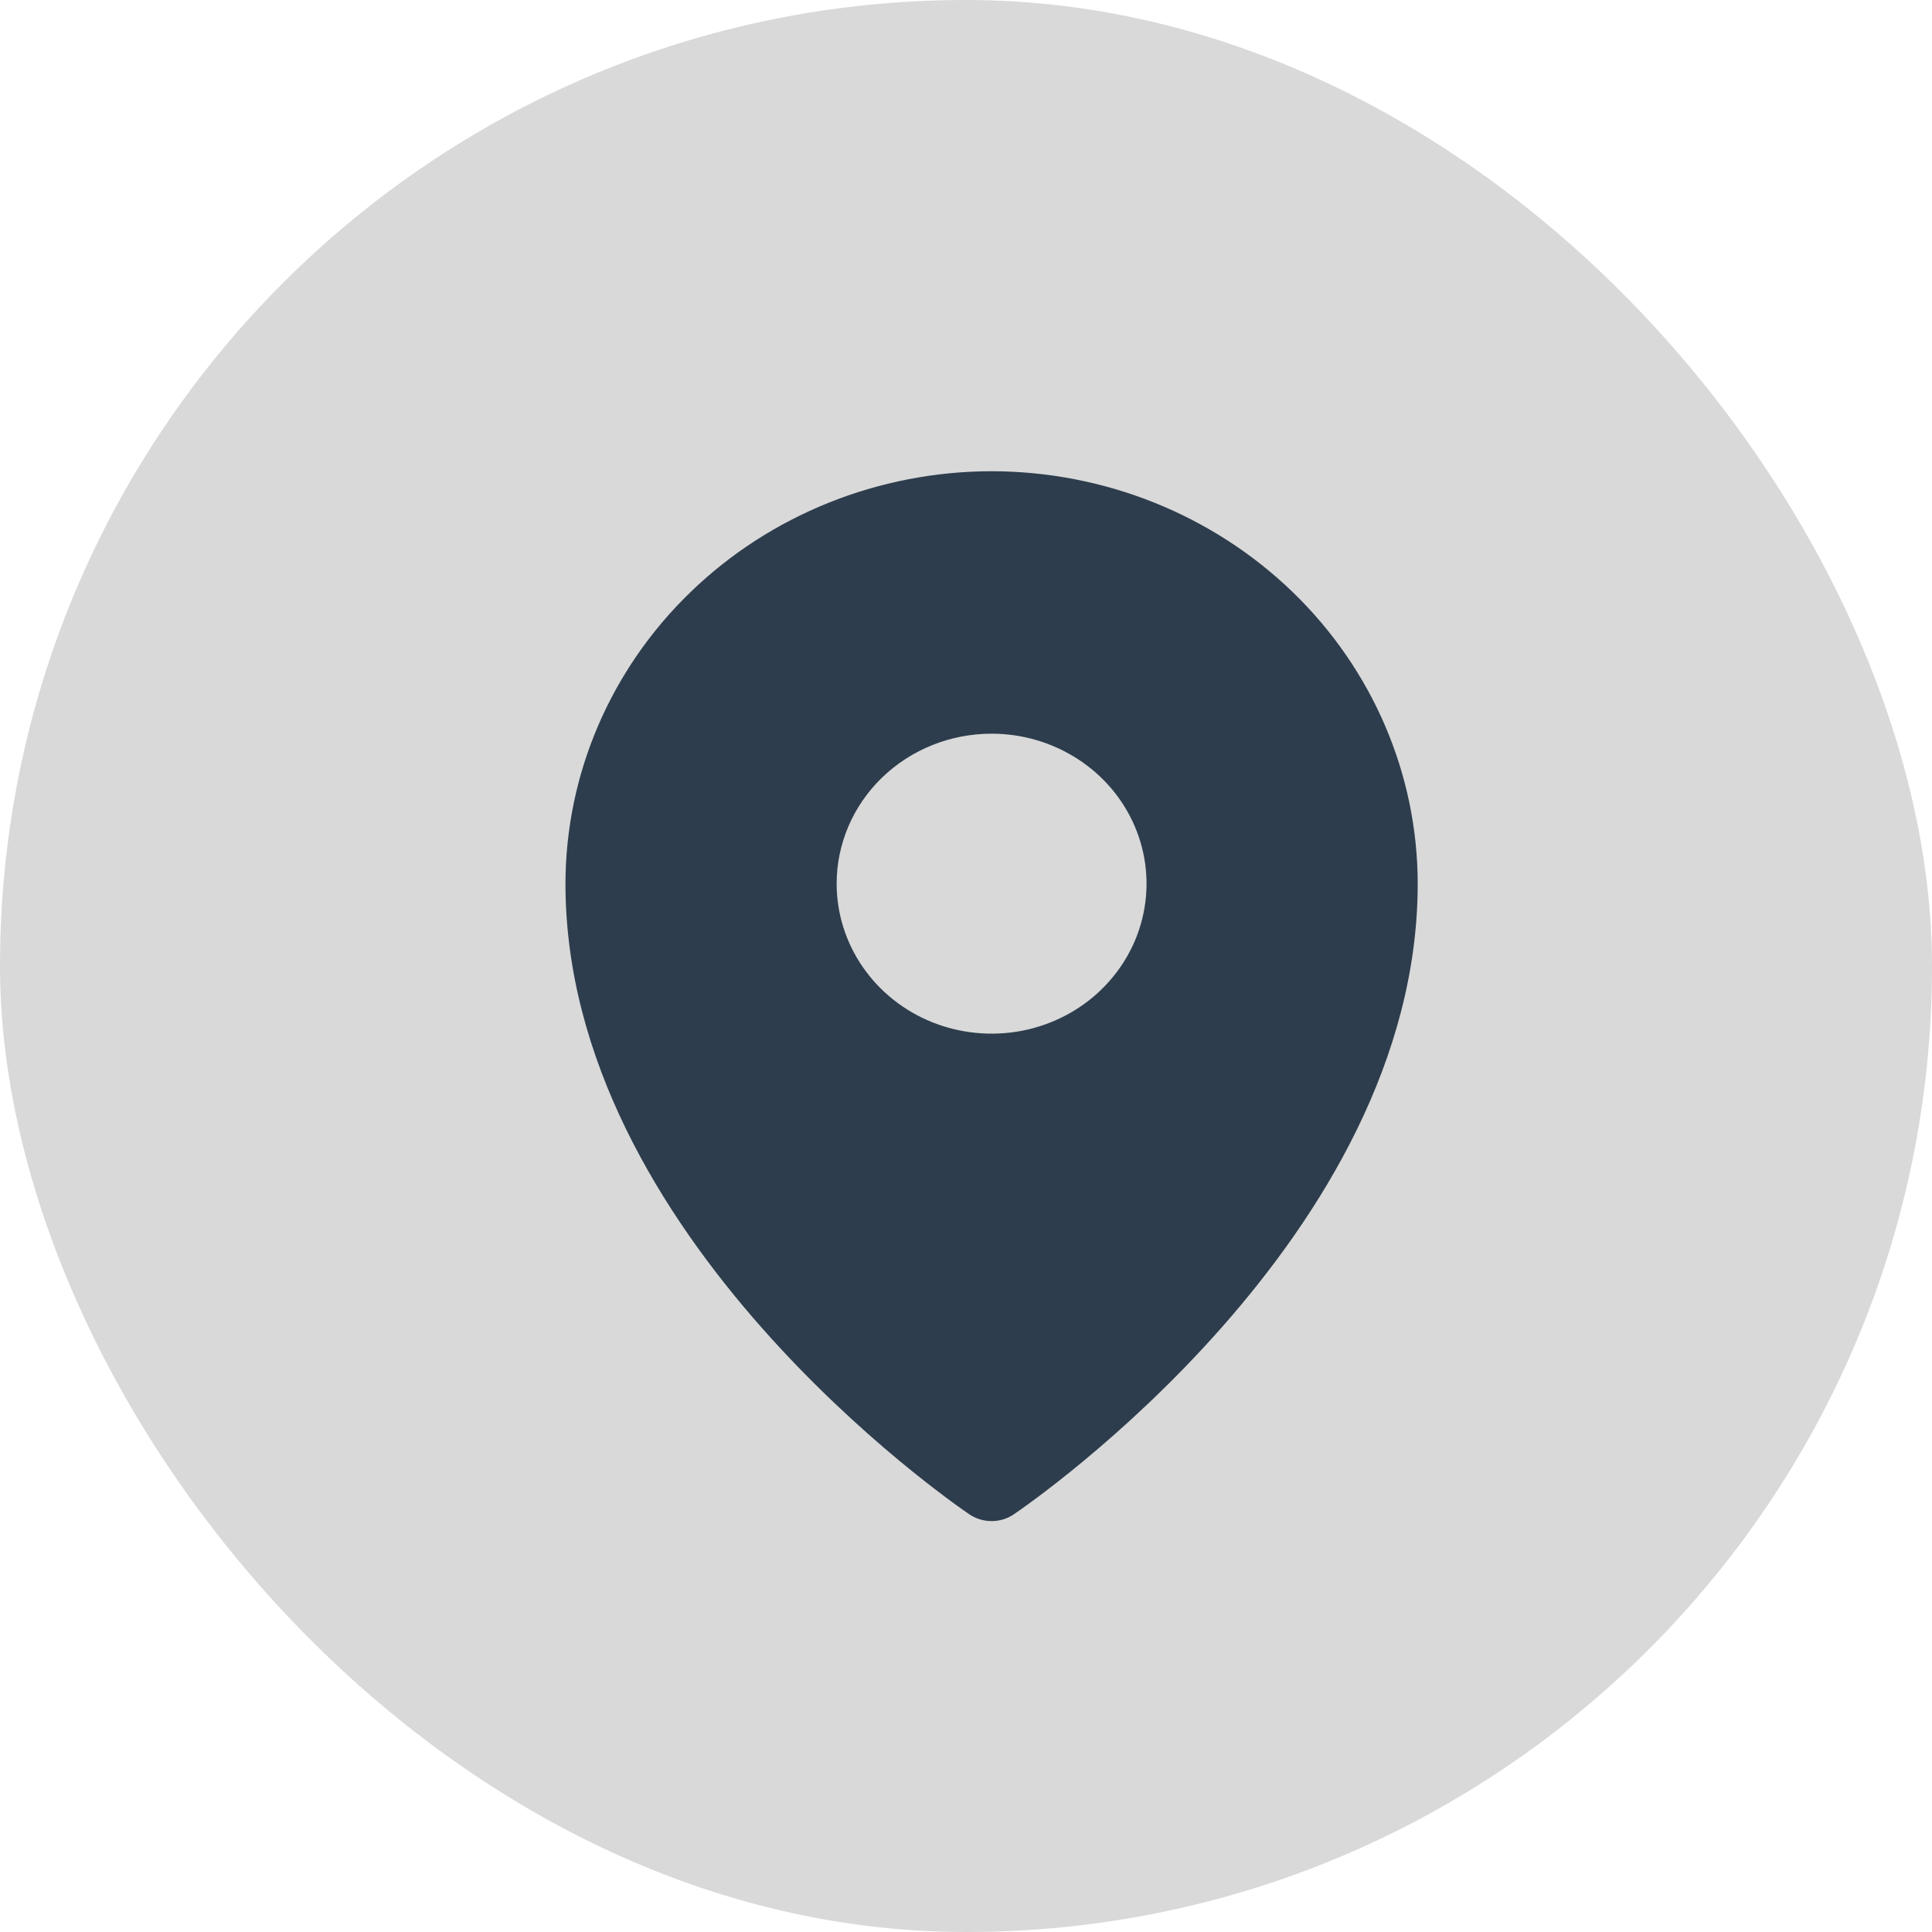 <svg width="41" height="41" viewBox="0 0 41 41" fill="none" xmlns="http://www.w3.org/2000/svg">
<rect width="41" height="41" rx="20.5" fill="#D9D9D9"/>
<path d="M21.043 10C18.646 10.003 16.347 10.926 14.652 12.567C12.956 14.207 12.003 16.432 12 18.753C12 26.243 20.221 31.899 20.571 32.136C20.71 32.23 20.874 32.28 21.043 32.28C21.212 32.28 21.377 32.23 21.515 32.136C21.865 31.899 30.086 26.243 30.086 18.753C30.084 16.432 29.13 14.207 27.435 12.567C25.739 10.926 23.441 10.003 21.043 10ZM21.043 15.57C21.694 15.57 22.329 15.757 22.87 16.107C23.411 16.456 23.832 16.953 24.081 17.535C24.33 18.116 24.395 18.756 24.268 19.374C24.142 19.991 23.828 20.558 23.368 21.004C22.909 21.449 22.323 21.752 21.685 21.875C21.047 21.997 20.386 21.934 19.785 21.694C19.184 21.453 18.67 21.045 18.309 20.521C17.948 19.998 17.755 19.383 17.755 18.753C17.755 17.909 18.101 17.099 18.718 16.502C19.335 15.905 20.171 15.57 21.043 15.57Z" fill="#2D3D4D"/>
</svg>
